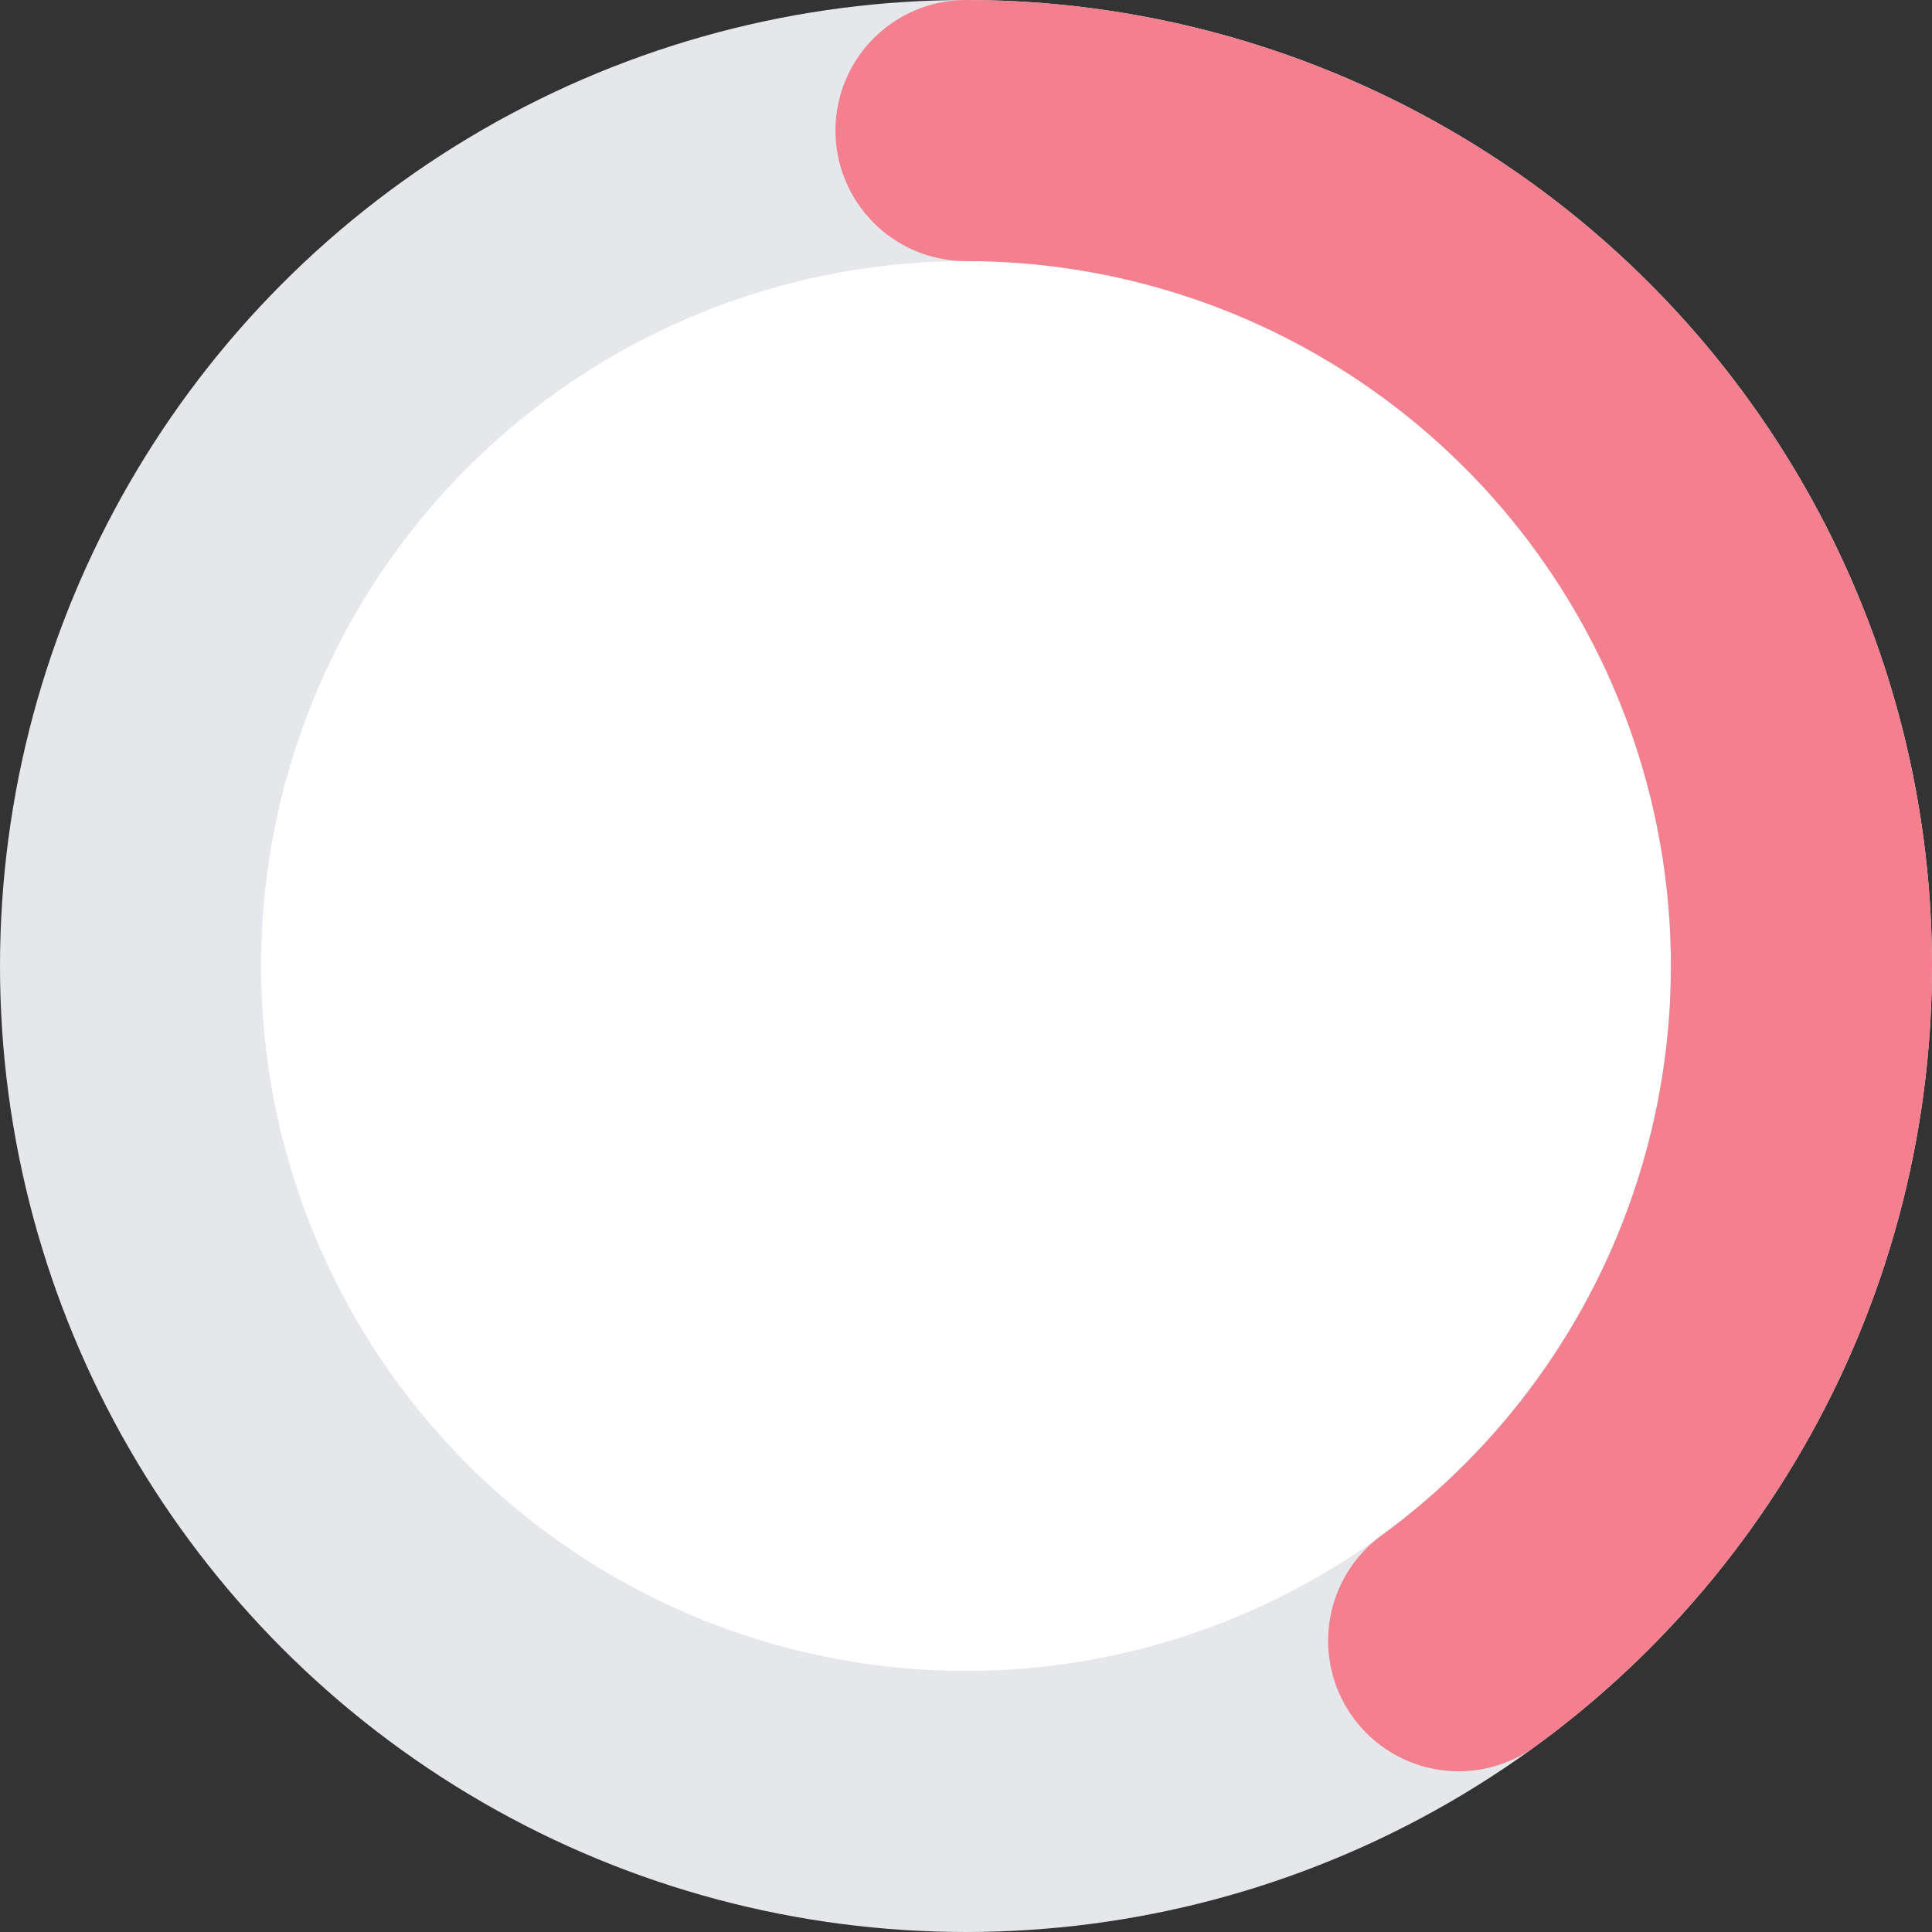 <?xml version="1.0" encoding="UTF-8"?> <svg xmlns="http://www.w3.org/2000/svg" width="74" height="74" viewBox="0 0 74 74" fill="none"><rect x="0" y="0" width="74" height="74" fill="#333333" stroke="none"/> <circle cx="37" cy="37" r="32" fill="white" stroke="#E5E7EB" stroke-width="10"></circle> <path d="M37 5C43.751 5 50.33 7.135 55.794 11.1C61.258 15.065 65.328 20.657 67.422 27.076C69.516 33.494 69.526 40.41 67.451 46.835C65.376 53.259 61.323 58.863 55.87 62.844" stroke="#F37F8F" stroke-width="10" stroke-linecap="round" stroke-linejoin="bevel"></path> </svg> 